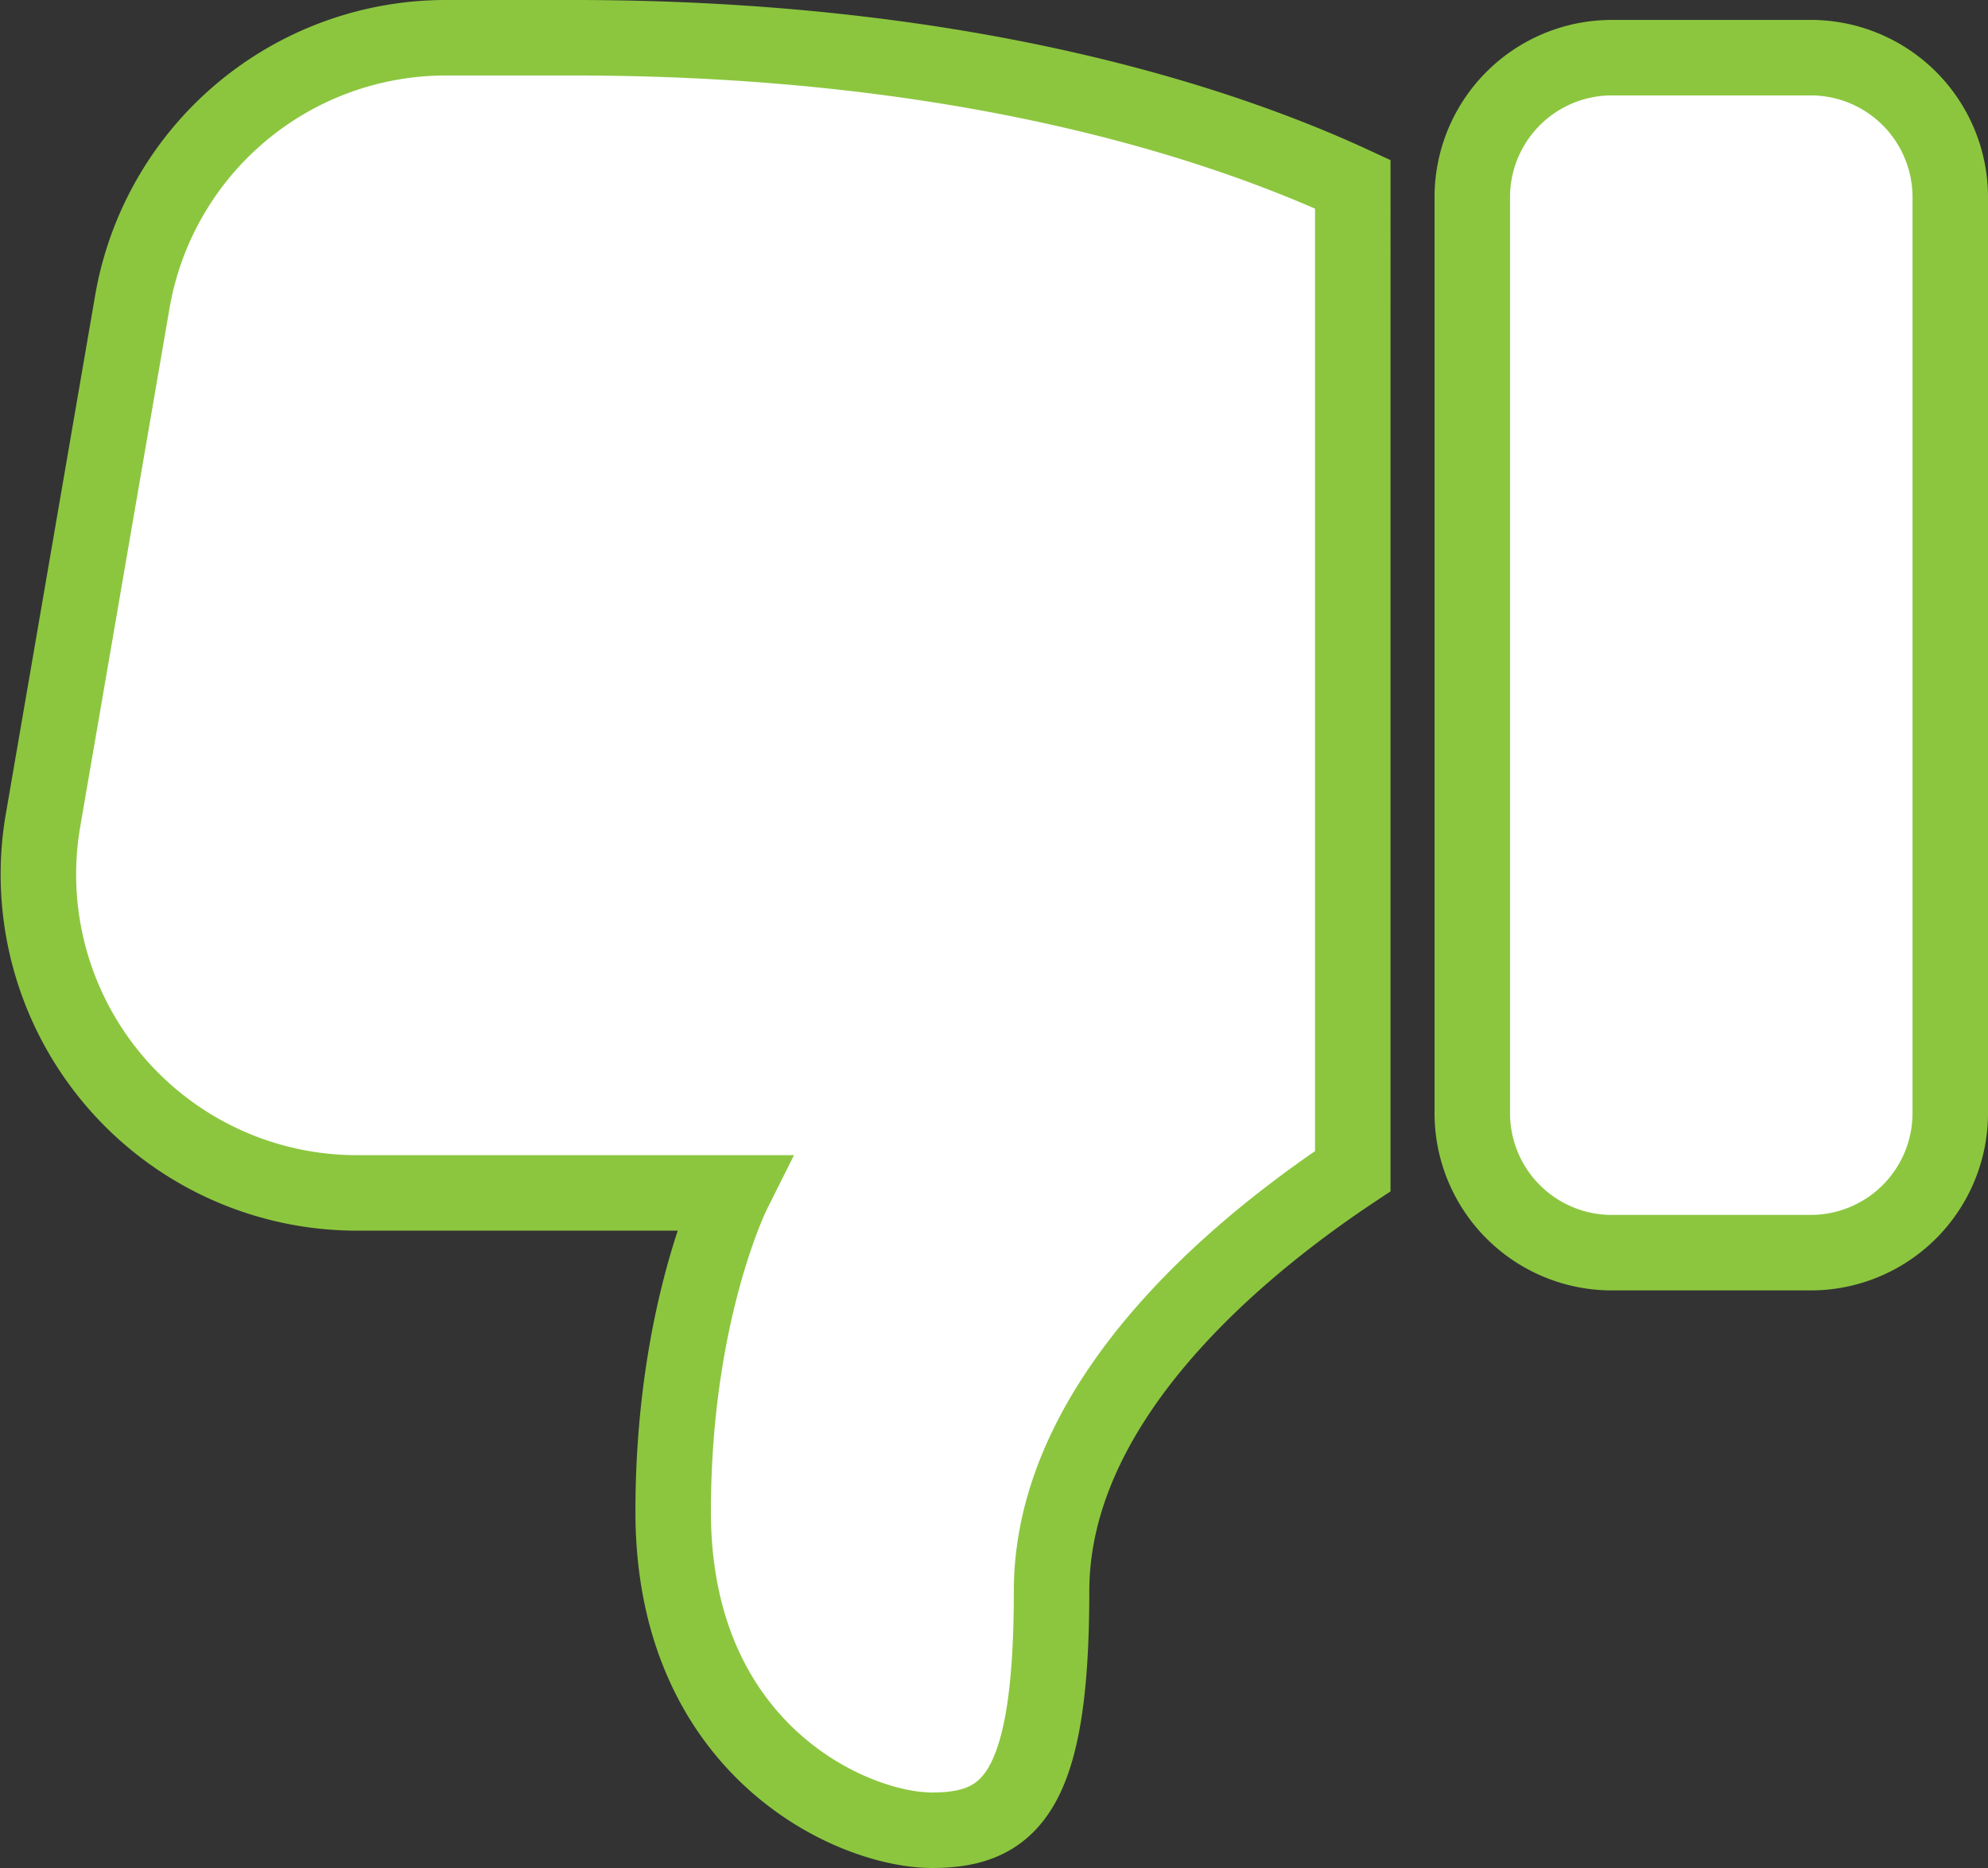 <svg xmlns="http://www.w3.org/2000/svg" width="210.677" height="197.951" viewBox="0 0 210.677 197.951">
  <rect x="0" y="0" width="210.677" height="197.951" fill="#333333" stroke="none"/>
  <g id="dislike" transform="translate(4.064 4)">
    <path id="Path_12" data-name="Path 12" d="M53.88,1H32.774A14.79,14.79,0,0,0,18,15.774V112.86a14.79,14.79,0,0,0,14.774,14.774H53.88A14.79,14.79,0,0,0,68.654,112.86V15.774A14.79,14.79,0,0,0,53.88,1Z" transform="translate(133.96 1.111)" fill="#fff" stroke="#8cc63f" stroke-width="8"/>
    <path id="Path_13" data-name="Path 13" d="M43.215.75A33.713,33.713,0,0,0,9.953,28.778L.5,83.653a33.752,33.752,0,0,0,33.263,39.51H73.607s-6.332,12.663-6.332,33.769c0,25.327,19,33.769,27.437,33.769s12.663-4.221,12.663-25.327c0-20.059,19.426-36.2,31.92-44.516V16.275C125.78,10.02,98.723.75,56.723.75Z" transform="translate(0 -0.75)" fill="#fff" stroke="#8cc63f" stroke-width="8"/>
  </g>
</svg>
